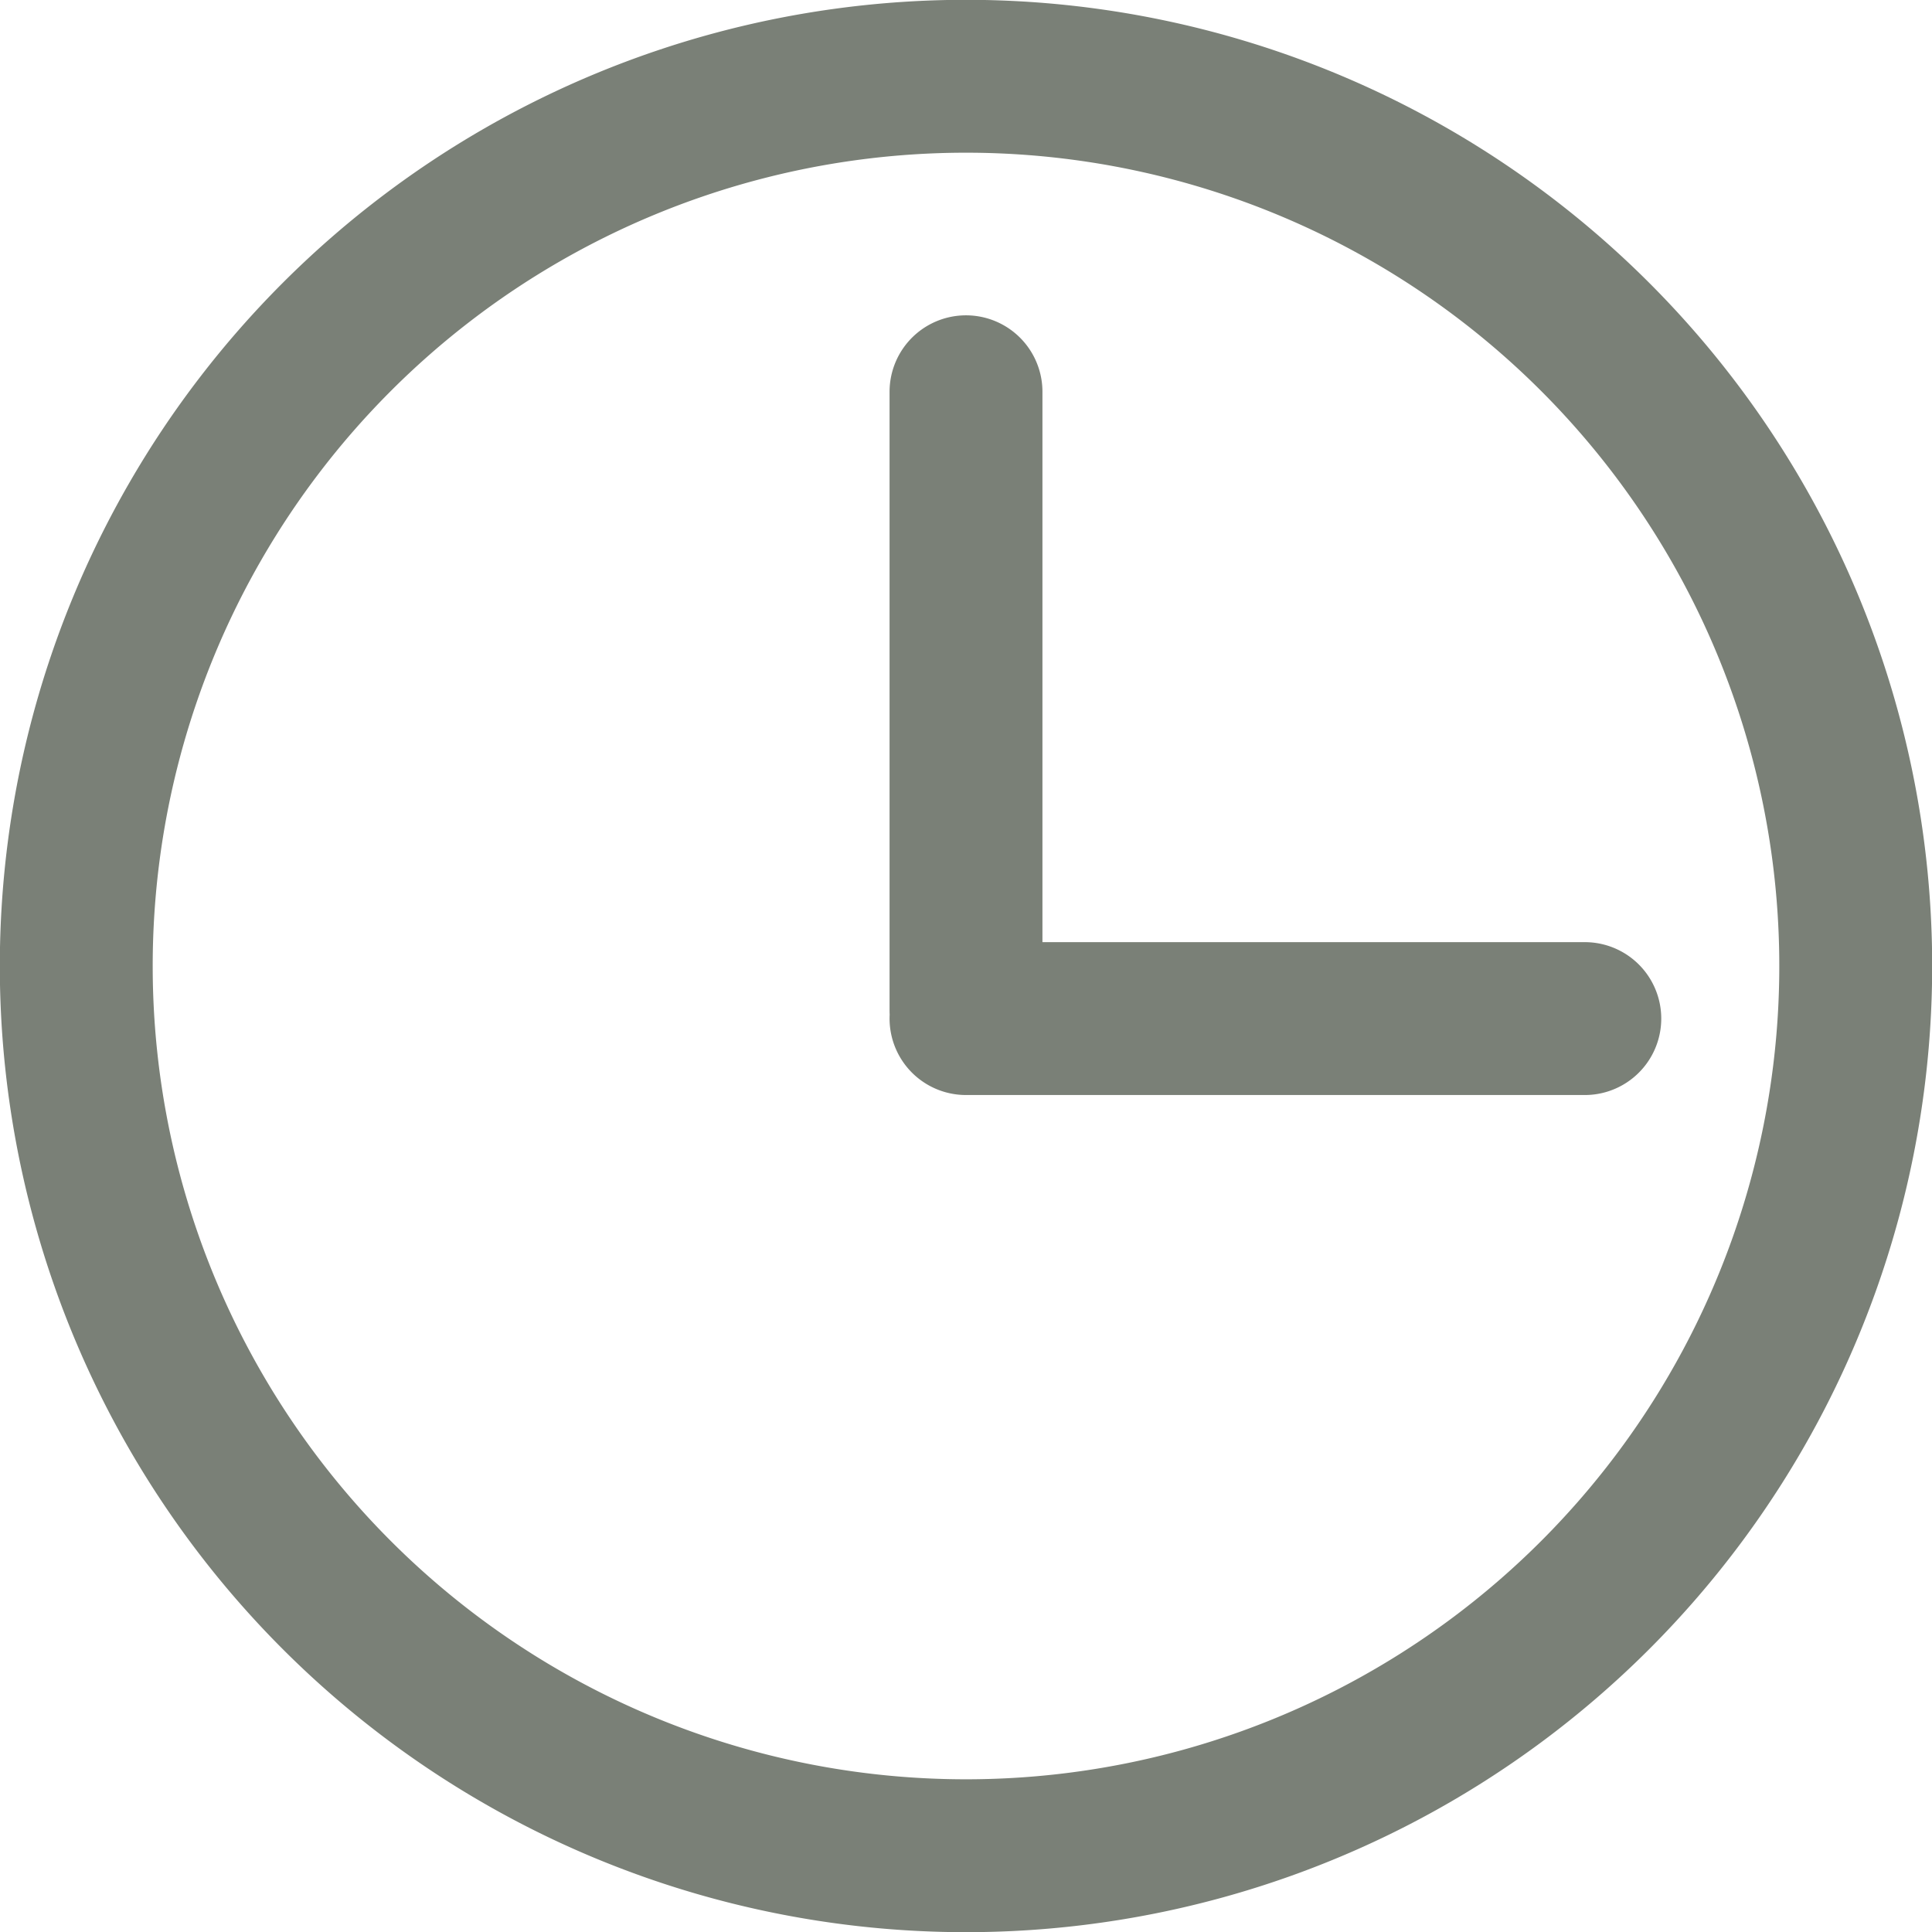<svg xmlns="http://www.w3.org/2000/svg" viewBox="0 0 55.48 55.48"><defs><style>.cls-1{fill:none;stroke:#7a8077;stroke-linecap:round;stroke-miterlimit:10;stroke-width:4.39px;}</style></defs><g id="Ebene_2" data-name="Ebene 2"><g id="Ebene_1-2" data-name="Ebene 1"><path class="cls-1" d="M27.74,2.19A25.55,25.55,0,1,1,2.19,27.74,25.55,25.55,0,0,1,27.74,2.19Zm0,26.83V11.25m0,18H45.51"/></g></g></svg>